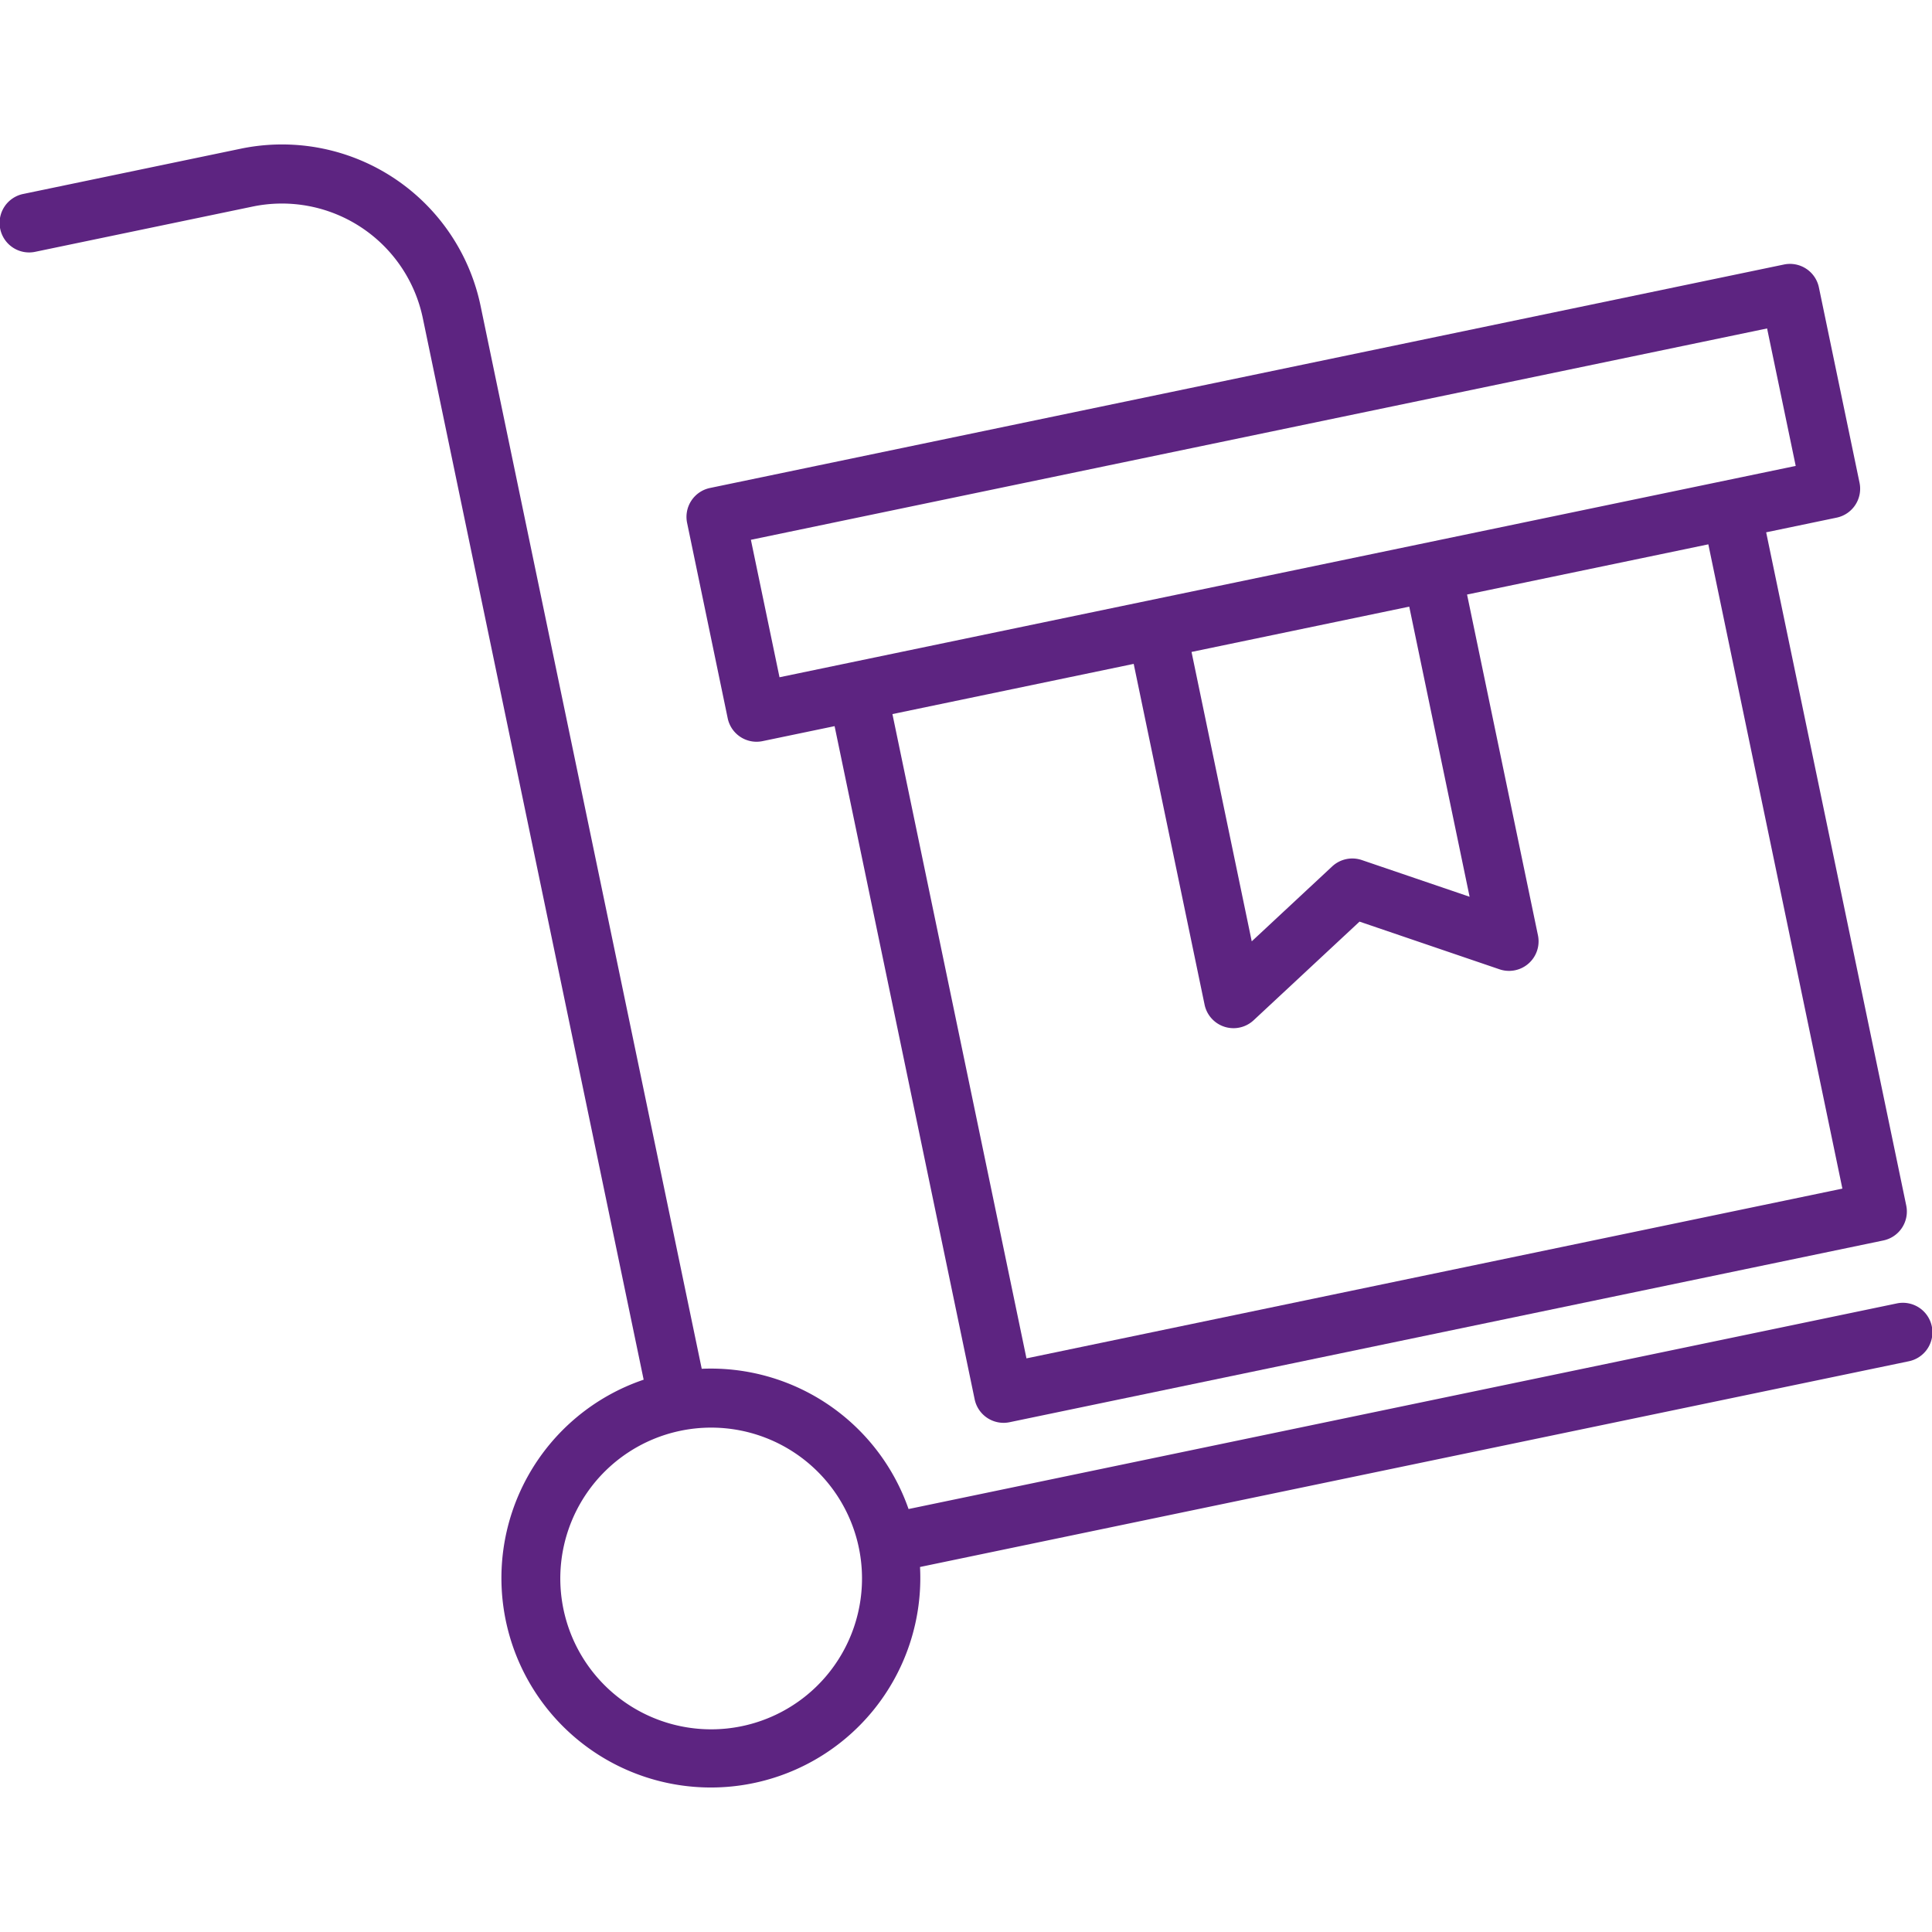 <svg xmlns="http://www.w3.org/2000/svg" xmlns:xlink="http://www.w3.org/1999/xlink" width="135" height="135" viewBox="0 0 135 135">
  <defs>
    <clipPath id="clip-path">
      <rect id="Retângulo_52" data-name="Retângulo 52" width="135" height="135" transform="translate(0 0)" fill="#5d2481" stroke="#707070" stroke-width="1"/>
    </clipPath>
  </defs>
  <g id="Grupo_de_máscara_3" data-name="Grupo de máscara 3" clip-path="url(#clip-path)">
    <g id="_002-trolley" data-name="002-trolley" transform="translate(0 10.091)">
      <path id="Caminho_346" data-name="Caminho 346" d="M9.692,23.827l15.177-3.158a10.056,10.056,0,0,1,11.88,7.788l15.434,74.187a14.635,14.635,0,1,0,19.311,13.087l69.07-14.37a2.064,2.064,0,1,0-.841-4.041L70.693,111.682a14.63,14.63,0,0,0-14.452-9.8L40.789,27.616A14.171,14.171,0,0,0,24.027,16.628L8.851,19.786a2.064,2.064,0,1,0,.841,4.041ZM56.9,105.993a10.541,10.541,0,1,1-2.162.224A10.541,10.541,0,0,1,56.9,105.993Z" transform="translate(-7.207 -16.328)" fill="#5d2481"/>
      <path id="Caminho_347" data-name="Caminho 347" d="M53.436,55.619a2.06,2.06,0,0,0,2.441,1.6l5.029-1.046,9.787,47.038a2.064,2.064,0,0,0,2.441,1.6l61.054-12.7a2.064,2.064,0,0,0,1.6-2.441L126,42.629l4.924-1.025a2.064,2.064,0,0,0,1.6-2.441l-2.839-13.647a2.064,2.064,0,0,0-2.441-1.6L52.2,39.531a2.064,2.064,0,0,0-1.6,2.441Zm77.89,32.869L74.313,100.35,64.947,55.33l16.859-3.508,4.953,23.812a2.064,2.064,0,0,0,3.427,1.091l7.4-6.893,9.782,3.332a2.064,2.064,0,0,0,2.686-2.374L105.1,46.977l16.859-3.508Zm-45.479-37.5,15.213-3.166,4.218,20.273-7.529-2.564a2.064,2.064,0,0,0-2.072.442l-5.623,5.237Zm40.218-22.605,2,9.606L57.057,52.757l-2-9.605Z" transform="translate(-2.588 -15.524)" fill="#5d2481"/>
    </g>
  </g>
</svg>

